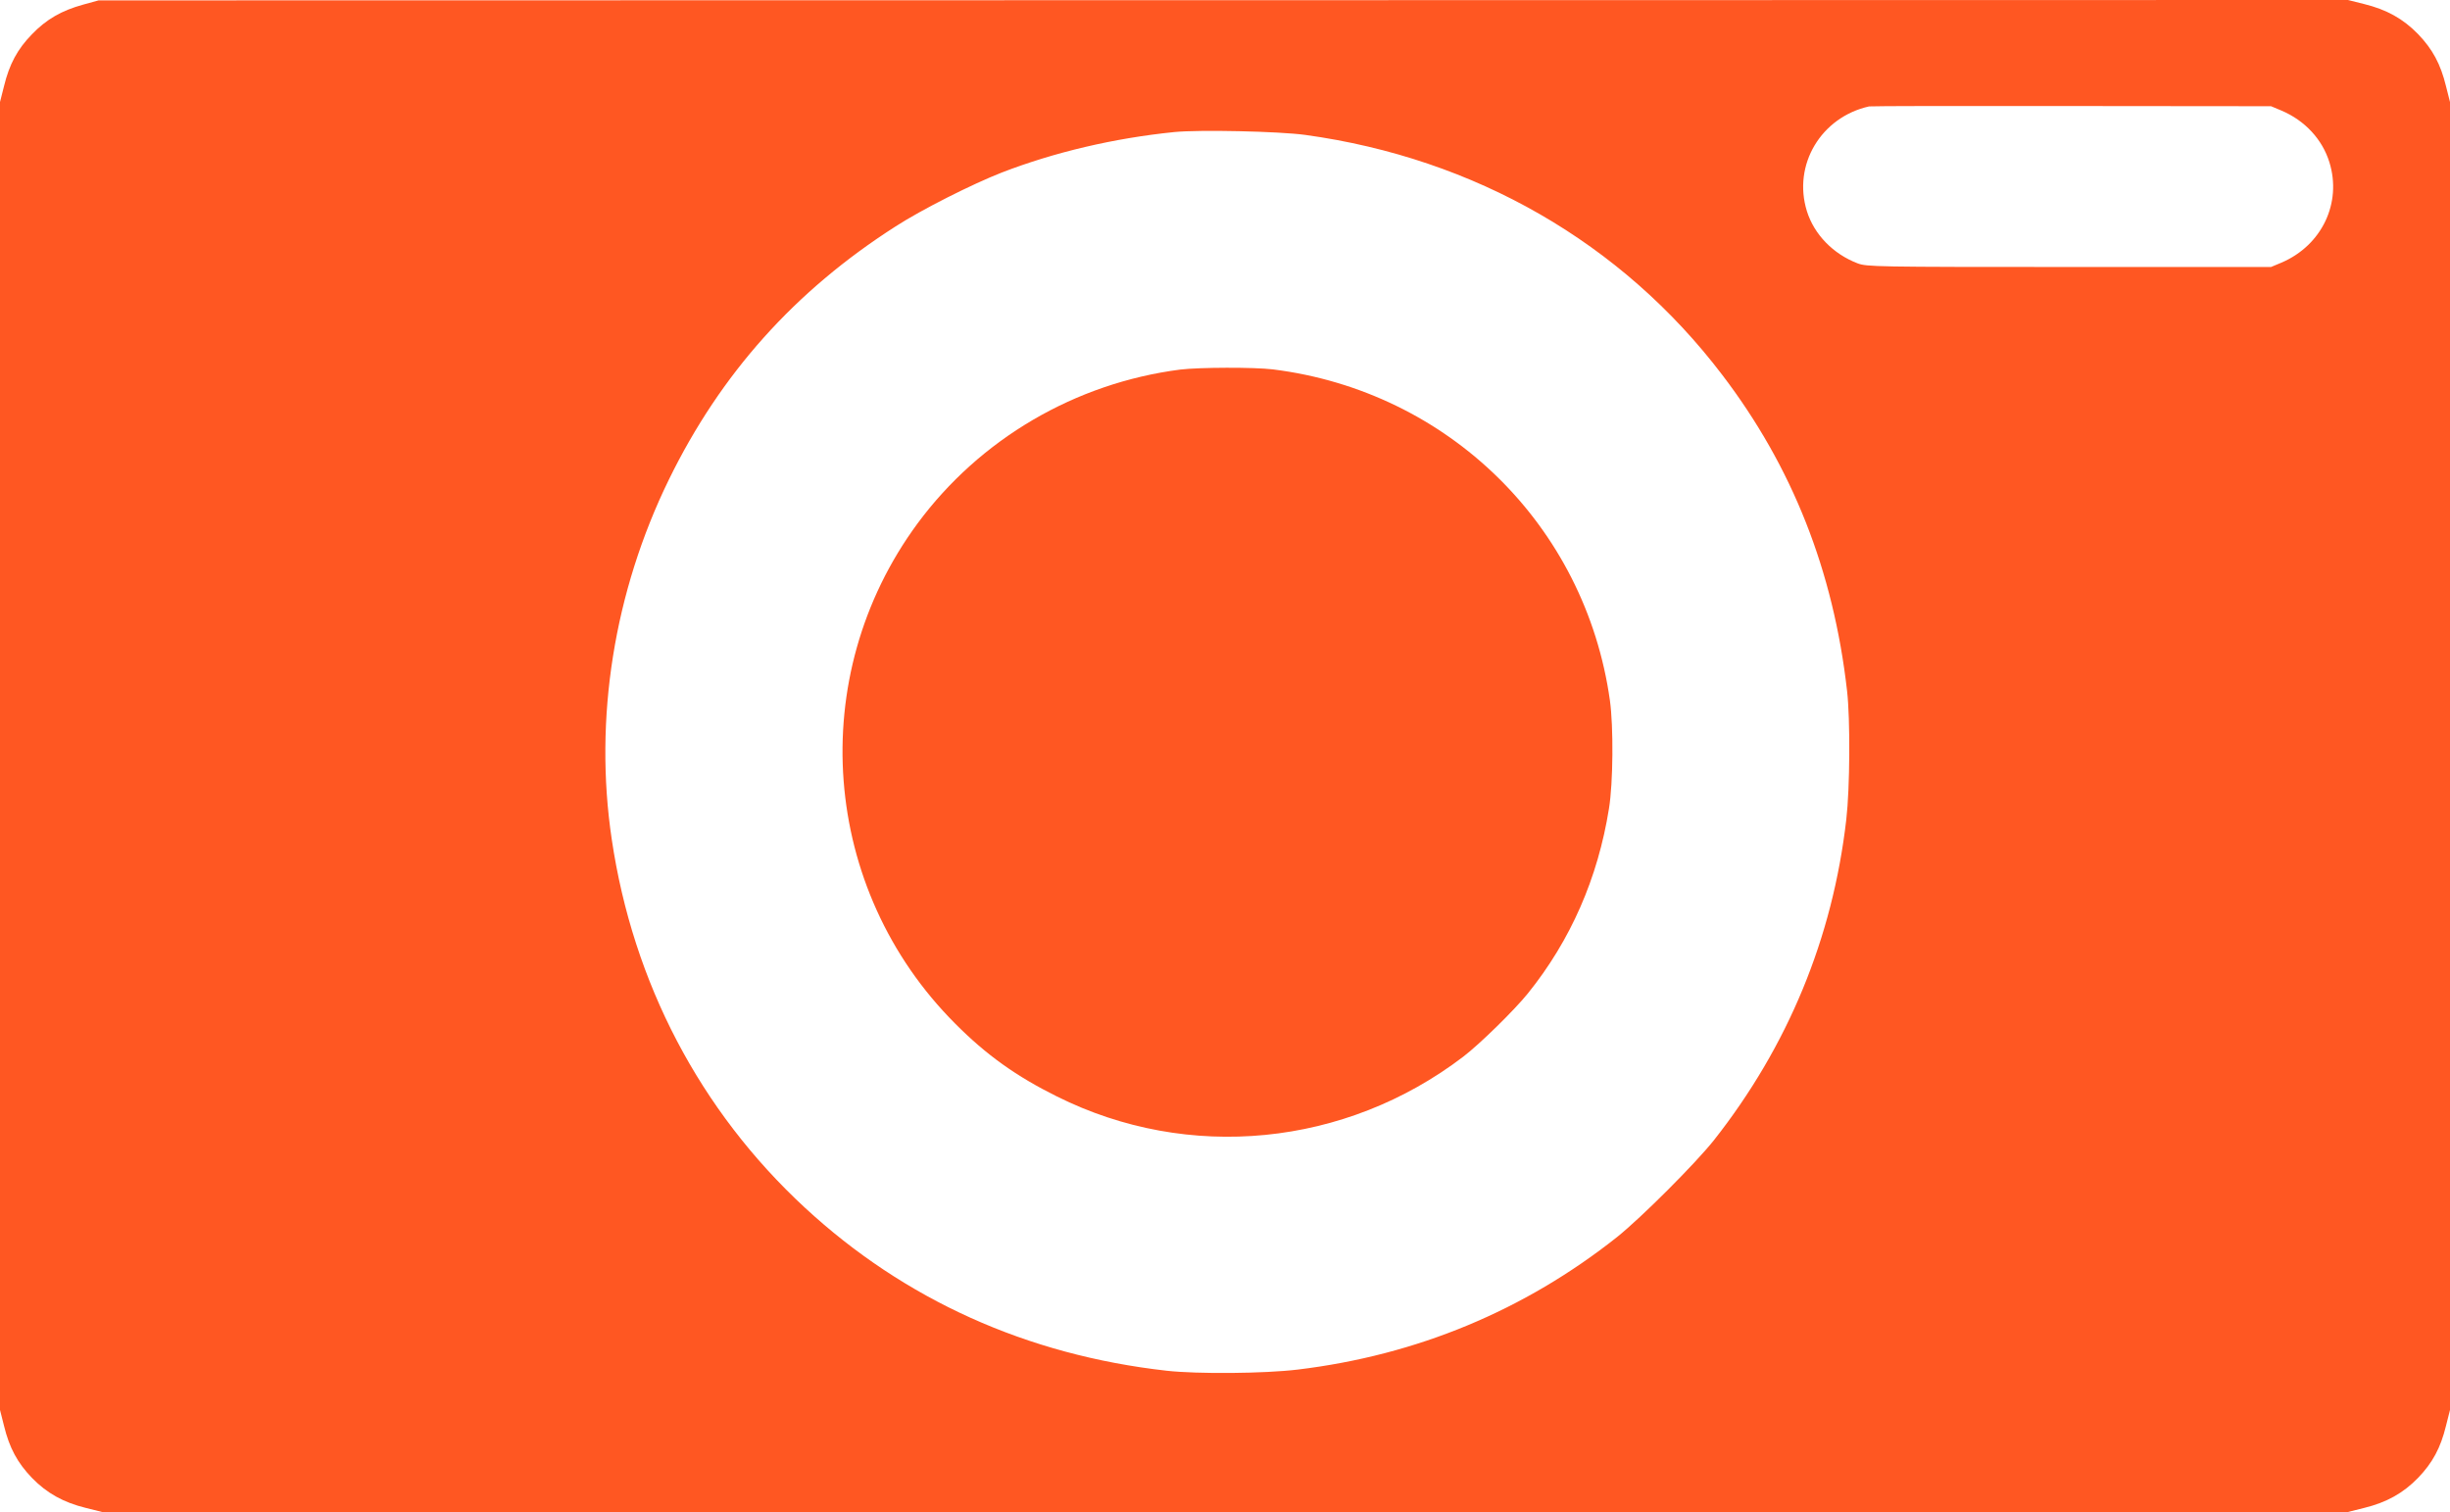<?xml version="1.0" standalone="no"?>
<!DOCTYPE svg PUBLIC "-//W3C//DTD SVG 20010904//EN"
 "http://www.w3.org/TR/2001/REC-SVG-20010904/DTD/svg10.dtd">
<svg version="1.0" xmlns="http://www.w3.org/2000/svg"
 width="1280pt" height="790pt" viewBox="0 0 1280 790"
 preserveAspectRatio="xMidYMid meet">
<g transform="translate(0,790) scale(0.1,-0.1)"
fill="#ff5722" stroke="none">
<path d="M435 7876 c-113 -31 -193 -77 -268 -155 -76 -78 -118 -156 -146 -271
l-21 -83 0 -3417 0 -3417 21 -83 c28 -115 70 -193 146 -272 78 -80 164 -128
282 -157 l84 -21 5867 0 5867 0 84 21 c118 29 204 77 282 157 76 79 118 157
146 272 l21 83 0 3417 0 3417 -21 83 c-28 115 -70 193 -146 272 -78 80 -164
128 -282 157 l-84 21 -5876 -1 -5876 -1 -80 -22z m11485 -554 c122 -52 213
-150 250 -270 66 -213 -40 -434 -250 -524 l-55 -23 -1055 0 c-1012 0 -1057 1
-1105 19 -128 49 -227 151 -265 273 -75 242 74 491 325 547 11 2 488 3 1060 2
l1040 -1 55 -23z m-5100 -127 c885 -122 1653 -563 2178 -1254 366 -480 581
-1024 652 -1651 17 -149 15 -507 -4 -671 -71 -620 -305 -1186 -692 -1677 -98
-123 -379 -404 -505 -505 -484 -384 -1047 -618 -1669 -693 -174 -21 -523 -24
-685 -6 -730 82 -1370 371 -1890 852 -548 507 -898 1175 -1009 1925 -94 630
12 1293 299 1880 270 552 657 985 1184 1322 136 88 400 221 556 282 275 106
585 179 900 211 130 13 548 4 685 -15z"/>
<path d="M6166 5969 c-549 -71 -1046 -362 -1373 -805 -589 -800 -505 -1910
198 -2613 162 -163 319 -275 531 -380 687 -343 1507 -262 2123 208 84 64 266
242 337 330 224 278 366 603 424 966 22 135 24 427 5 565 -128 913 -844 1616
-1761 1730 -99 12 -385 11 -484 -1z"/>
</g>
</svg>
